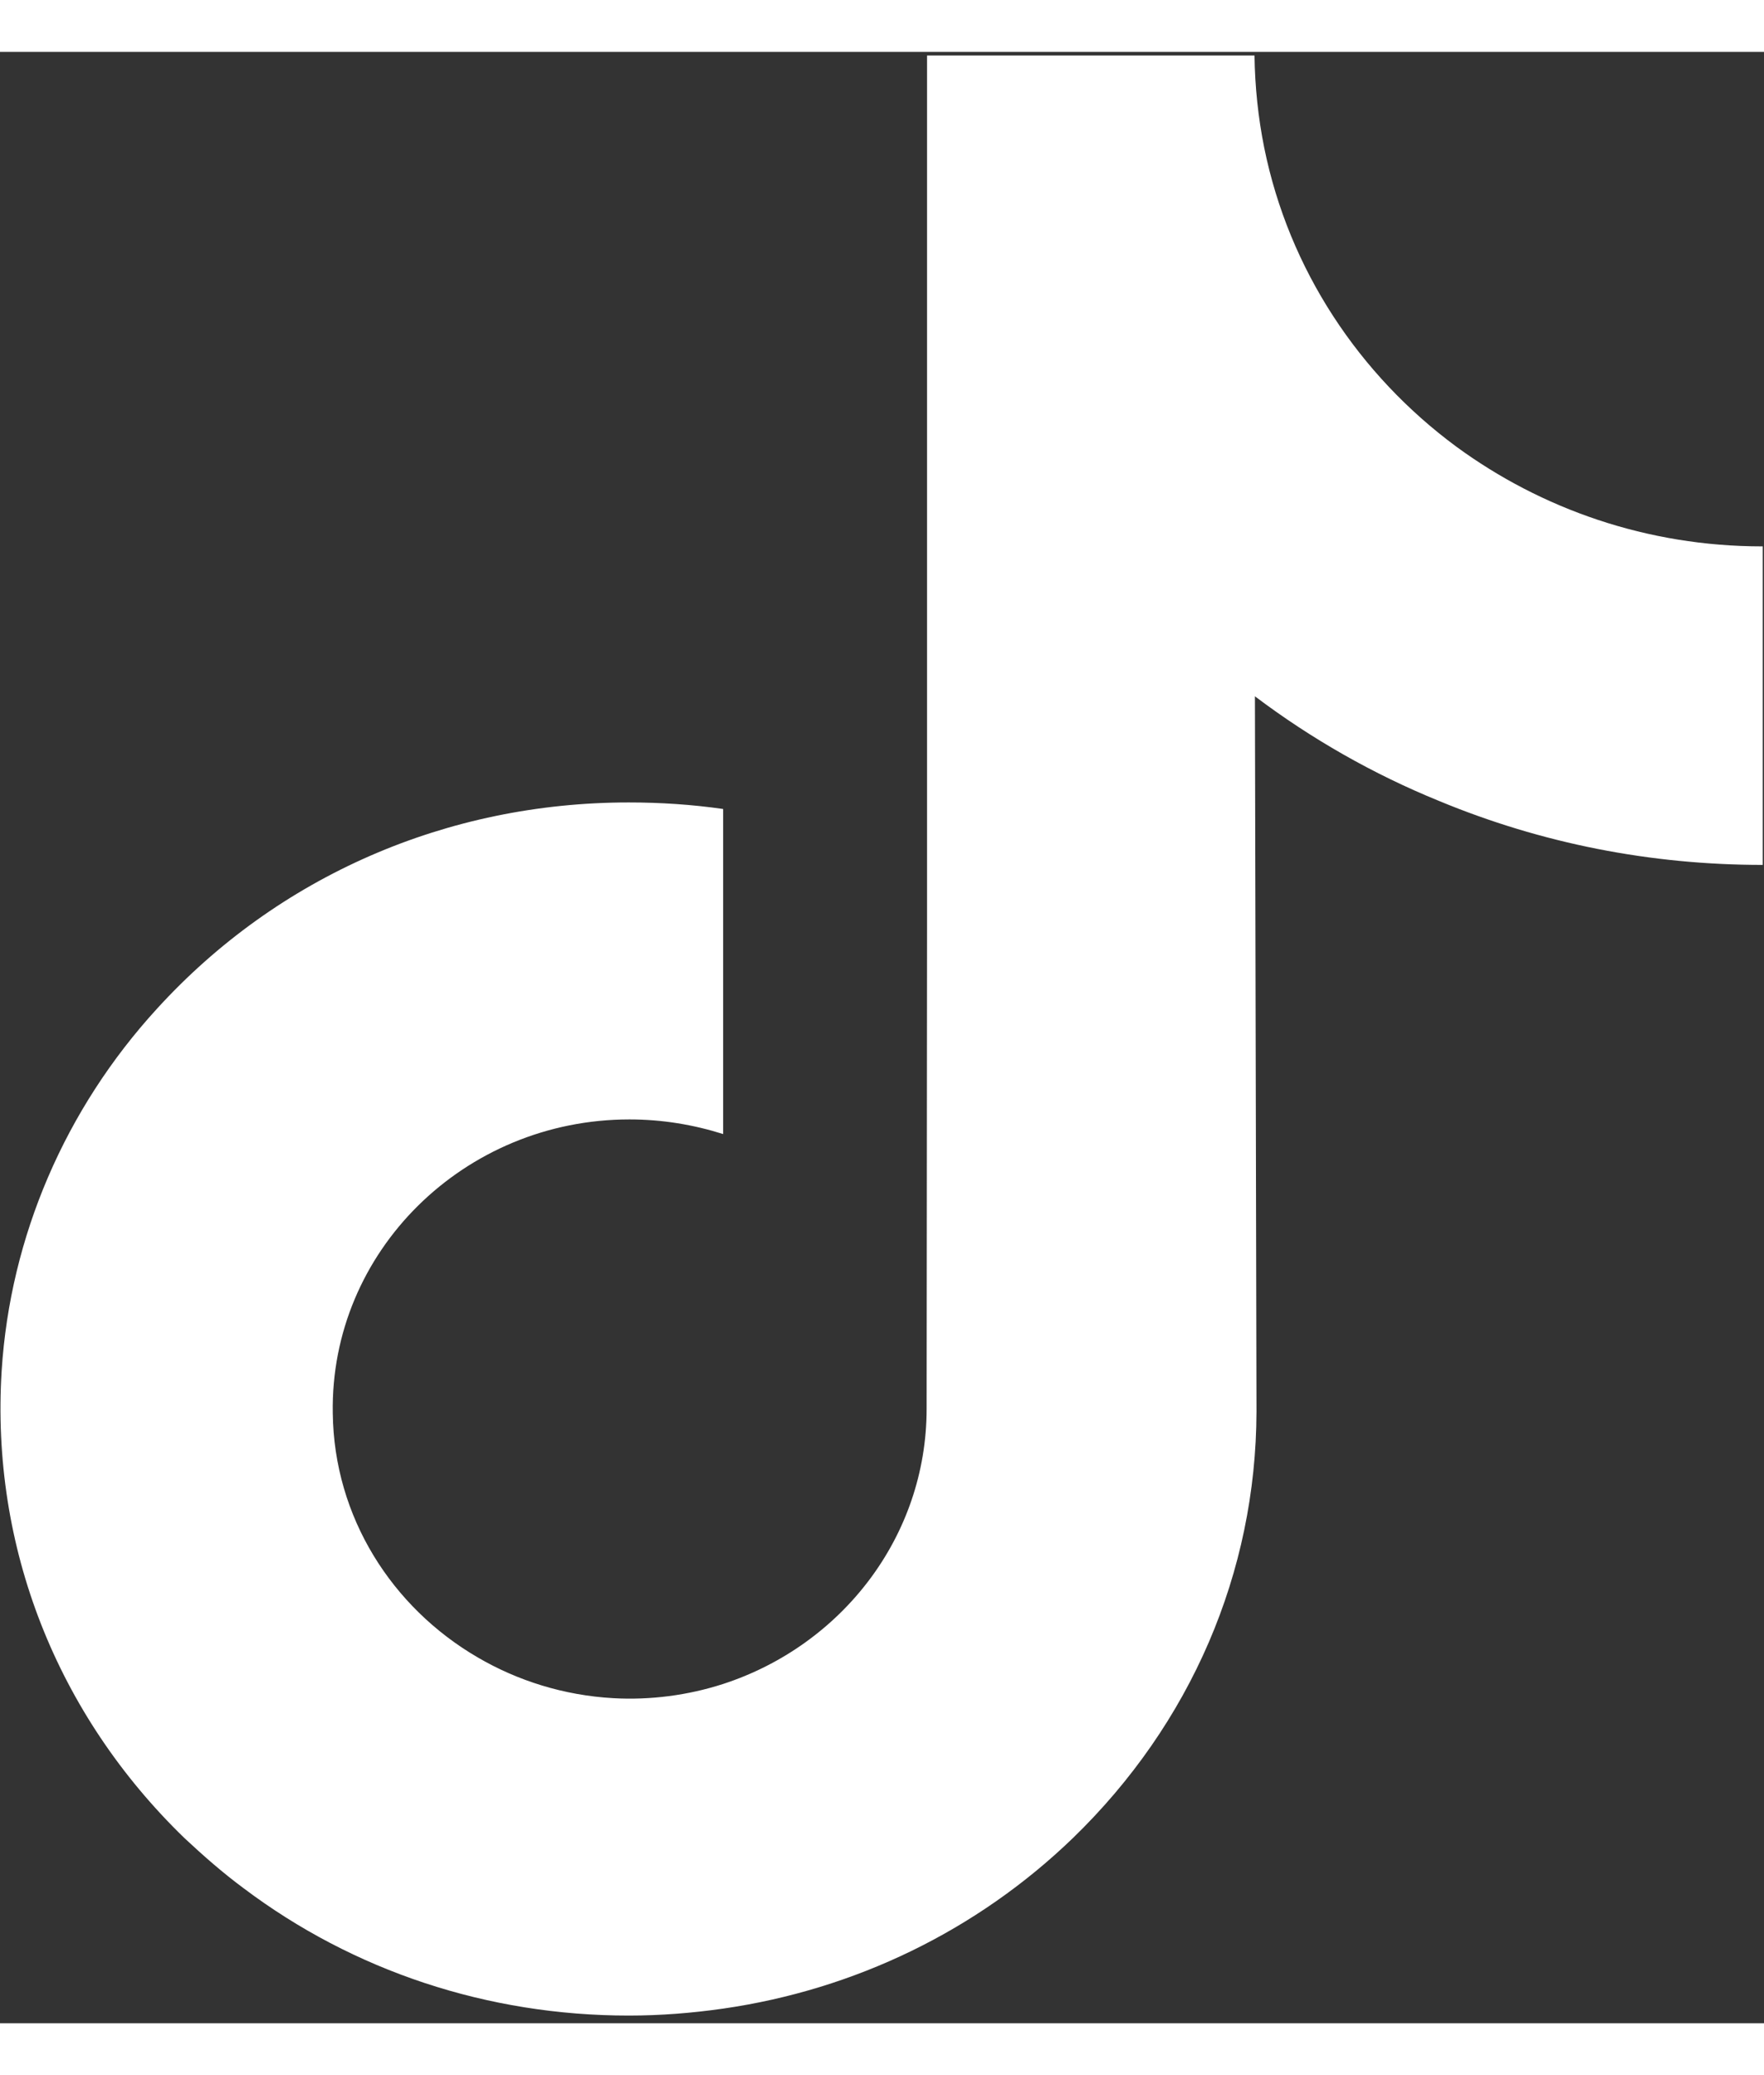 <?xml version="1.0" encoding="UTF-8"?> <svg xmlns="http://www.w3.org/2000/svg" xmlns:xlink="http://www.w3.org/1999/xlink" width="17px" height="20px" viewBox="0 0 17 19" version="1.1"><rect x="0" y="0" width="17" height="19" fill="#333333" stroke="none"/><g id="surface1"><path style=" stroke:none;fill-rule:nonzero;fill:rgb(100%,100%,100%);fill-opacity:1;" d="M 16.98 4.766 C 15.875 4.766 14.855 4.406 14.035 3.805 C 13.098 3.113 12.422 2.098 12.184 0.926 C 12.125 0.633 12.094 0.336 12.09 0.035 L 8.934 0.035 L 8.934 8.465 L 8.93 13.078 C 8.93 14.312 8.109 15.359 6.969 15.73 C 6.629 15.84 6.266 15.887 5.91 15.867 C 5.434 15.84 4.988 15.699 4.602 15.473 C 3.777 14.992 3.219 14.121 3.207 13.121 C 3.18 11.562 4.473 10.289 6.066 10.289 C 6.383 10.289 6.684 10.34 6.969 10.43 L 6.969 7.297 C 6.668 7.254 6.367 7.234 6.059 7.234 C 4.312 7.234 2.68 7.941 1.512 9.223 C 0.629 10.188 0.098 11.418 0.016 12.711 C -0.09 14.41 0.547 16.023 1.777 17.215 C 1.961 17.387 2.148 17.551 2.348 17.699 C 3.406 18.496 4.699 18.926 6.059 18.926 C 6.367 18.926 6.668 18.902 6.969 18.859 C 8.238 18.676 9.414 18.109 10.34 17.215 C 11.477 16.113 12.105 14.656 12.109 13.105 L 12.094 6.211 C 12.637 6.621 13.234 6.961 13.867 7.219 C 14.855 7.629 15.906 7.836 16.988 7.836 L 16.988 4.766 C 16.988 4.766 16.98 4.766 16.98 4.766 Z M 16.98 4.766 "></path></g></svg> 